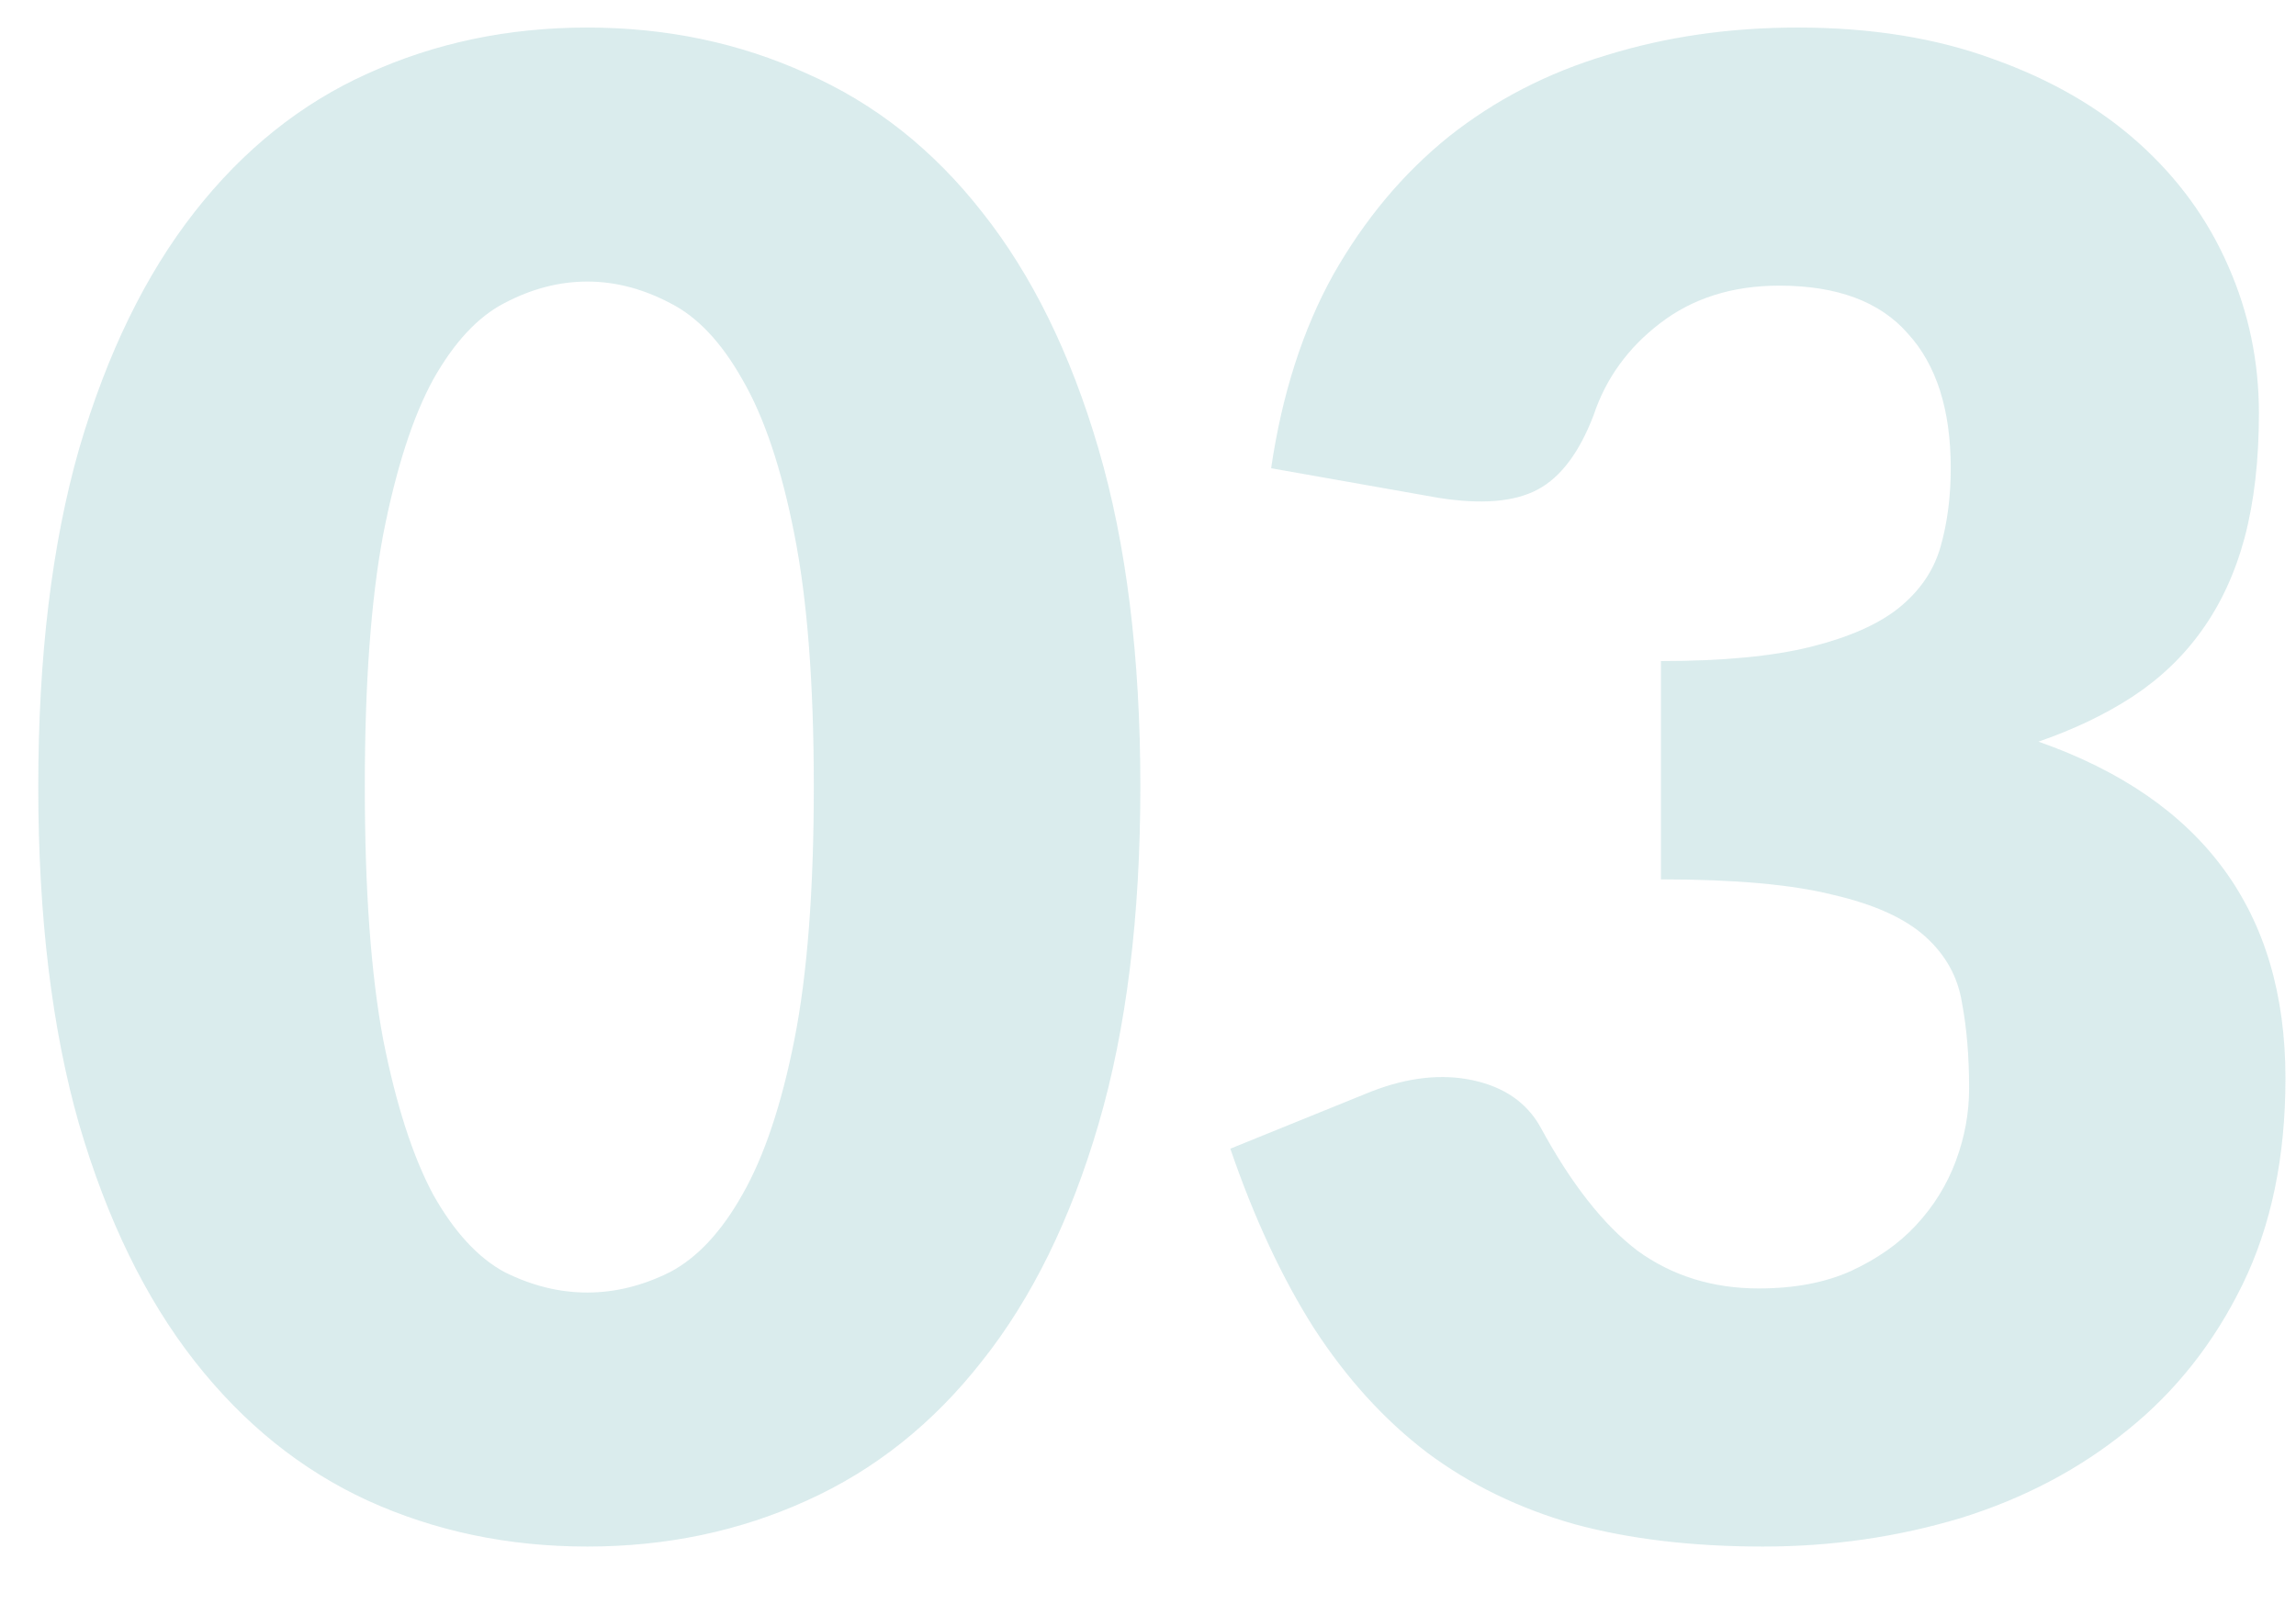 <svg width="27" height="19" viewBox="0 0 27 19" fill="none" xmlns="http://www.w3.org/2000/svg">
<path d="M13.41 9.252C13.41 10.78 13.246 12.104 12.918 13.224C12.59 14.344 12.134 15.272 11.55 16.008C10.974 16.744 10.286 17.292 9.486 17.652C8.694 18.012 7.834 18.192 6.906 18.192C5.978 18.192 5.118 18.012 4.326 17.652C3.542 17.292 2.862 16.744 2.286 16.008C1.71 15.272 1.258 14.344 0.93 13.224C0.61 12.104 0.45 10.78 0.45 9.252C0.45 7.724 0.61 6.4 0.93 5.28C1.258 4.16 1.71 3.232 2.286 2.496C2.862 1.76 3.542 1.216 4.326 0.864C5.118 0.504 5.978 0.324 6.906 0.324C7.834 0.324 8.694 0.504 9.486 0.864C10.286 1.216 10.974 1.76 11.55 2.496C12.134 3.232 12.59 4.16 12.918 5.28C13.246 6.4 13.41 7.724 13.41 9.252ZM9.57 9.252C9.57 8.044 9.494 7.056 9.342 6.288C9.19 5.512 8.986 4.904 8.73 4.464C8.482 4.024 8.198 3.724 7.878 3.564C7.558 3.396 7.234 3.312 6.906 3.312C6.578 3.312 6.254 3.396 5.934 3.564C5.622 3.724 5.342 4.024 5.094 4.464C4.854 4.904 4.658 5.512 4.506 6.288C4.362 7.056 4.29 8.044 4.29 9.252C4.29 10.468 4.362 11.46 4.506 12.228C4.658 12.996 4.854 13.604 5.094 14.052C5.342 14.492 5.622 14.796 5.934 14.964C6.254 15.124 6.578 15.204 6.906 15.204C7.234 15.204 7.558 15.124 7.878 14.964C8.198 14.796 8.482 14.492 8.73 14.052C8.986 13.604 9.19 12.996 9.342 12.228C9.494 11.46 9.57 10.468 9.57 9.252ZM14.948 5.508C15.076 4.636 15.32 3.876 15.68 3.228C16.048 2.58 16.5 2.04 17.036 1.608C17.58 1.176 18.2 0.856 18.896 0.648C19.592 0.432 20.34 0.324 21.14 0.324C22.004 0.324 22.772 0.448 23.444 0.696C24.116 0.936 24.684 1.264 25.148 1.68C25.612 2.096 25.964 2.58 26.204 3.132C26.444 3.676 26.564 4.252 26.564 4.86C26.564 5.412 26.508 5.9 26.396 6.324C26.284 6.74 26.116 7.104 25.892 7.416C25.676 7.72 25.404 7.98 25.076 8.196C24.756 8.404 24.388 8.58 23.972 8.724C25.908 9.404 26.876 10.724 26.876 12.684C26.876 13.612 26.708 14.42 26.372 15.108C26.036 15.796 25.584 16.368 25.016 16.824C24.456 17.28 23.804 17.624 23.06 17.856C22.316 18.08 21.54 18.192 20.732 18.192C19.9 18.192 19.16 18.104 18.512 17.928C17.864 17.744 17.288 17.464 16.784 17.088C16.28 16.704 15.836 16.216 15.452 15.624C15.076 15.032 14.748 14.328 14.468 13.512L16.124 12.84C16.556 12.672 16.956 12.628 17.324 12.708C17.692 12.788 17.956 12.972 18.116 13.26C18.476 13.924 18.856 14.408 19.256 14.712C19.664 15.008 20.14 15.156 20.684 15.156C21.1 15.156 21.46 15.088 21.764 14.952C22.076 14.808 22.332 14.628 22.532 14.412C22.74 14.188 22.896 13.936 23 13.656C23.104 13.376 23.156 13.092 23.156 12.804C23.156 12.428 23.128 12.092 23.072 11.796C23.024 11.492 22.88 11.232 22.64 11.016C22.4 10.8 22.036 10.636 21.548 10.524C21.068 10.404 20.396 10.344 19.532 10.344V7.776C20.26 7.776 20.848 7.72 21.296 7.608C21.744 7.496 22.088 7.344 22.328 7.152C22.576 6.952 22.74 6.712 22.82 6.432C22.9 6.152 22.94 5.844 22.94 5.508C22.94 4.82 22.772 4.292 22.436 3.924C22.108 3.548 21.604 3.36 20.924 3.36C20.372 3.36 19.904 3.508 19.52 3.804C19.144 4.092 18.884 4.452 18.74 4.884C18.572 5.324 18.352 5.616 18.08 5.76C17.808 5.904 17.42 5.936 16.916 5.856L14.948 5.508Z" fill="#4AA4A6" fill-opacity="0.2"/>
</svg>
